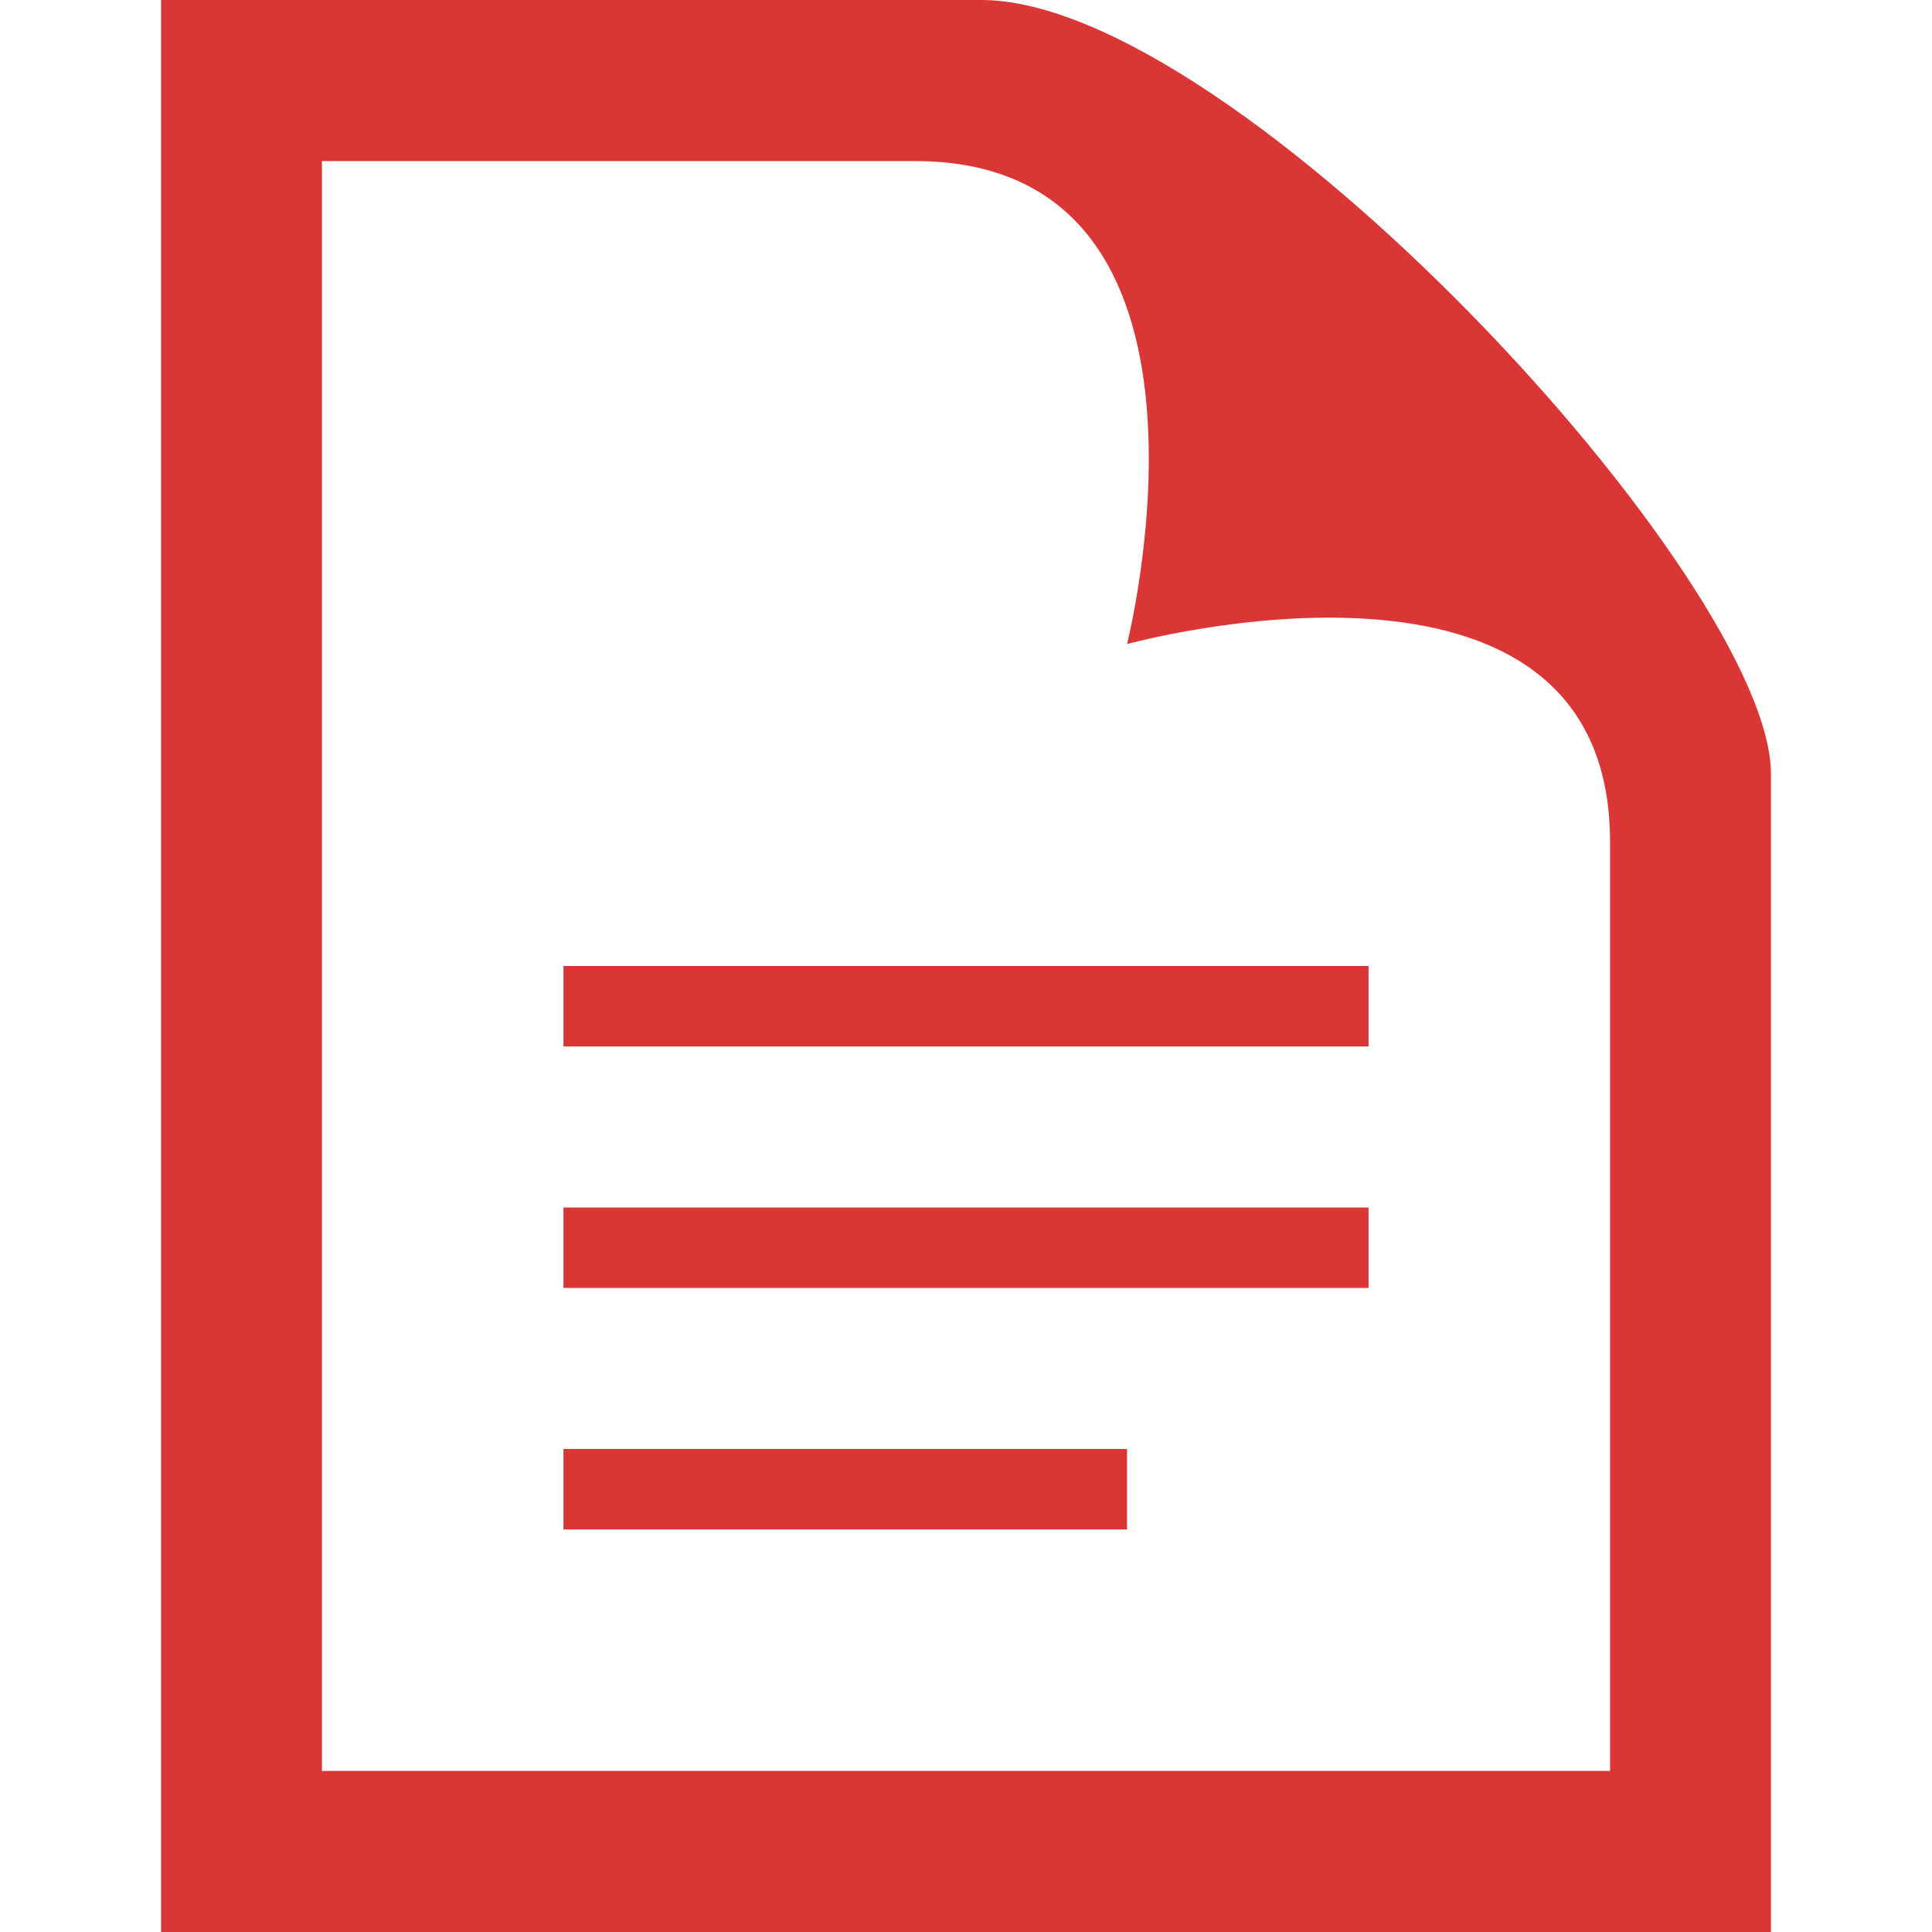 <svg width="14" height="14" viewBox="0 0 14 14" fill="none" xmlns="http://www.w3.org/2000/svg">
<path d="M6.628 1.167C9.052 1.167 8.167 4.667 8.167 4.667C8.167 4.667 11.667 3.704 11.667 6.1V12.833H2.333V1.167H6.628ZM7.11 0H1.167V14H12.833V5.608C12.833 4.213 8.955 0 7.11 0ZM9.917 7.583H4.083V7H9.917V7.583ZM9.917 8.75H4.083V9.333H9.917V8.75ZM8.167 10.5H4.083V11.083H8.167V10.5Z" fill="#DB3636"/>
</svg>
